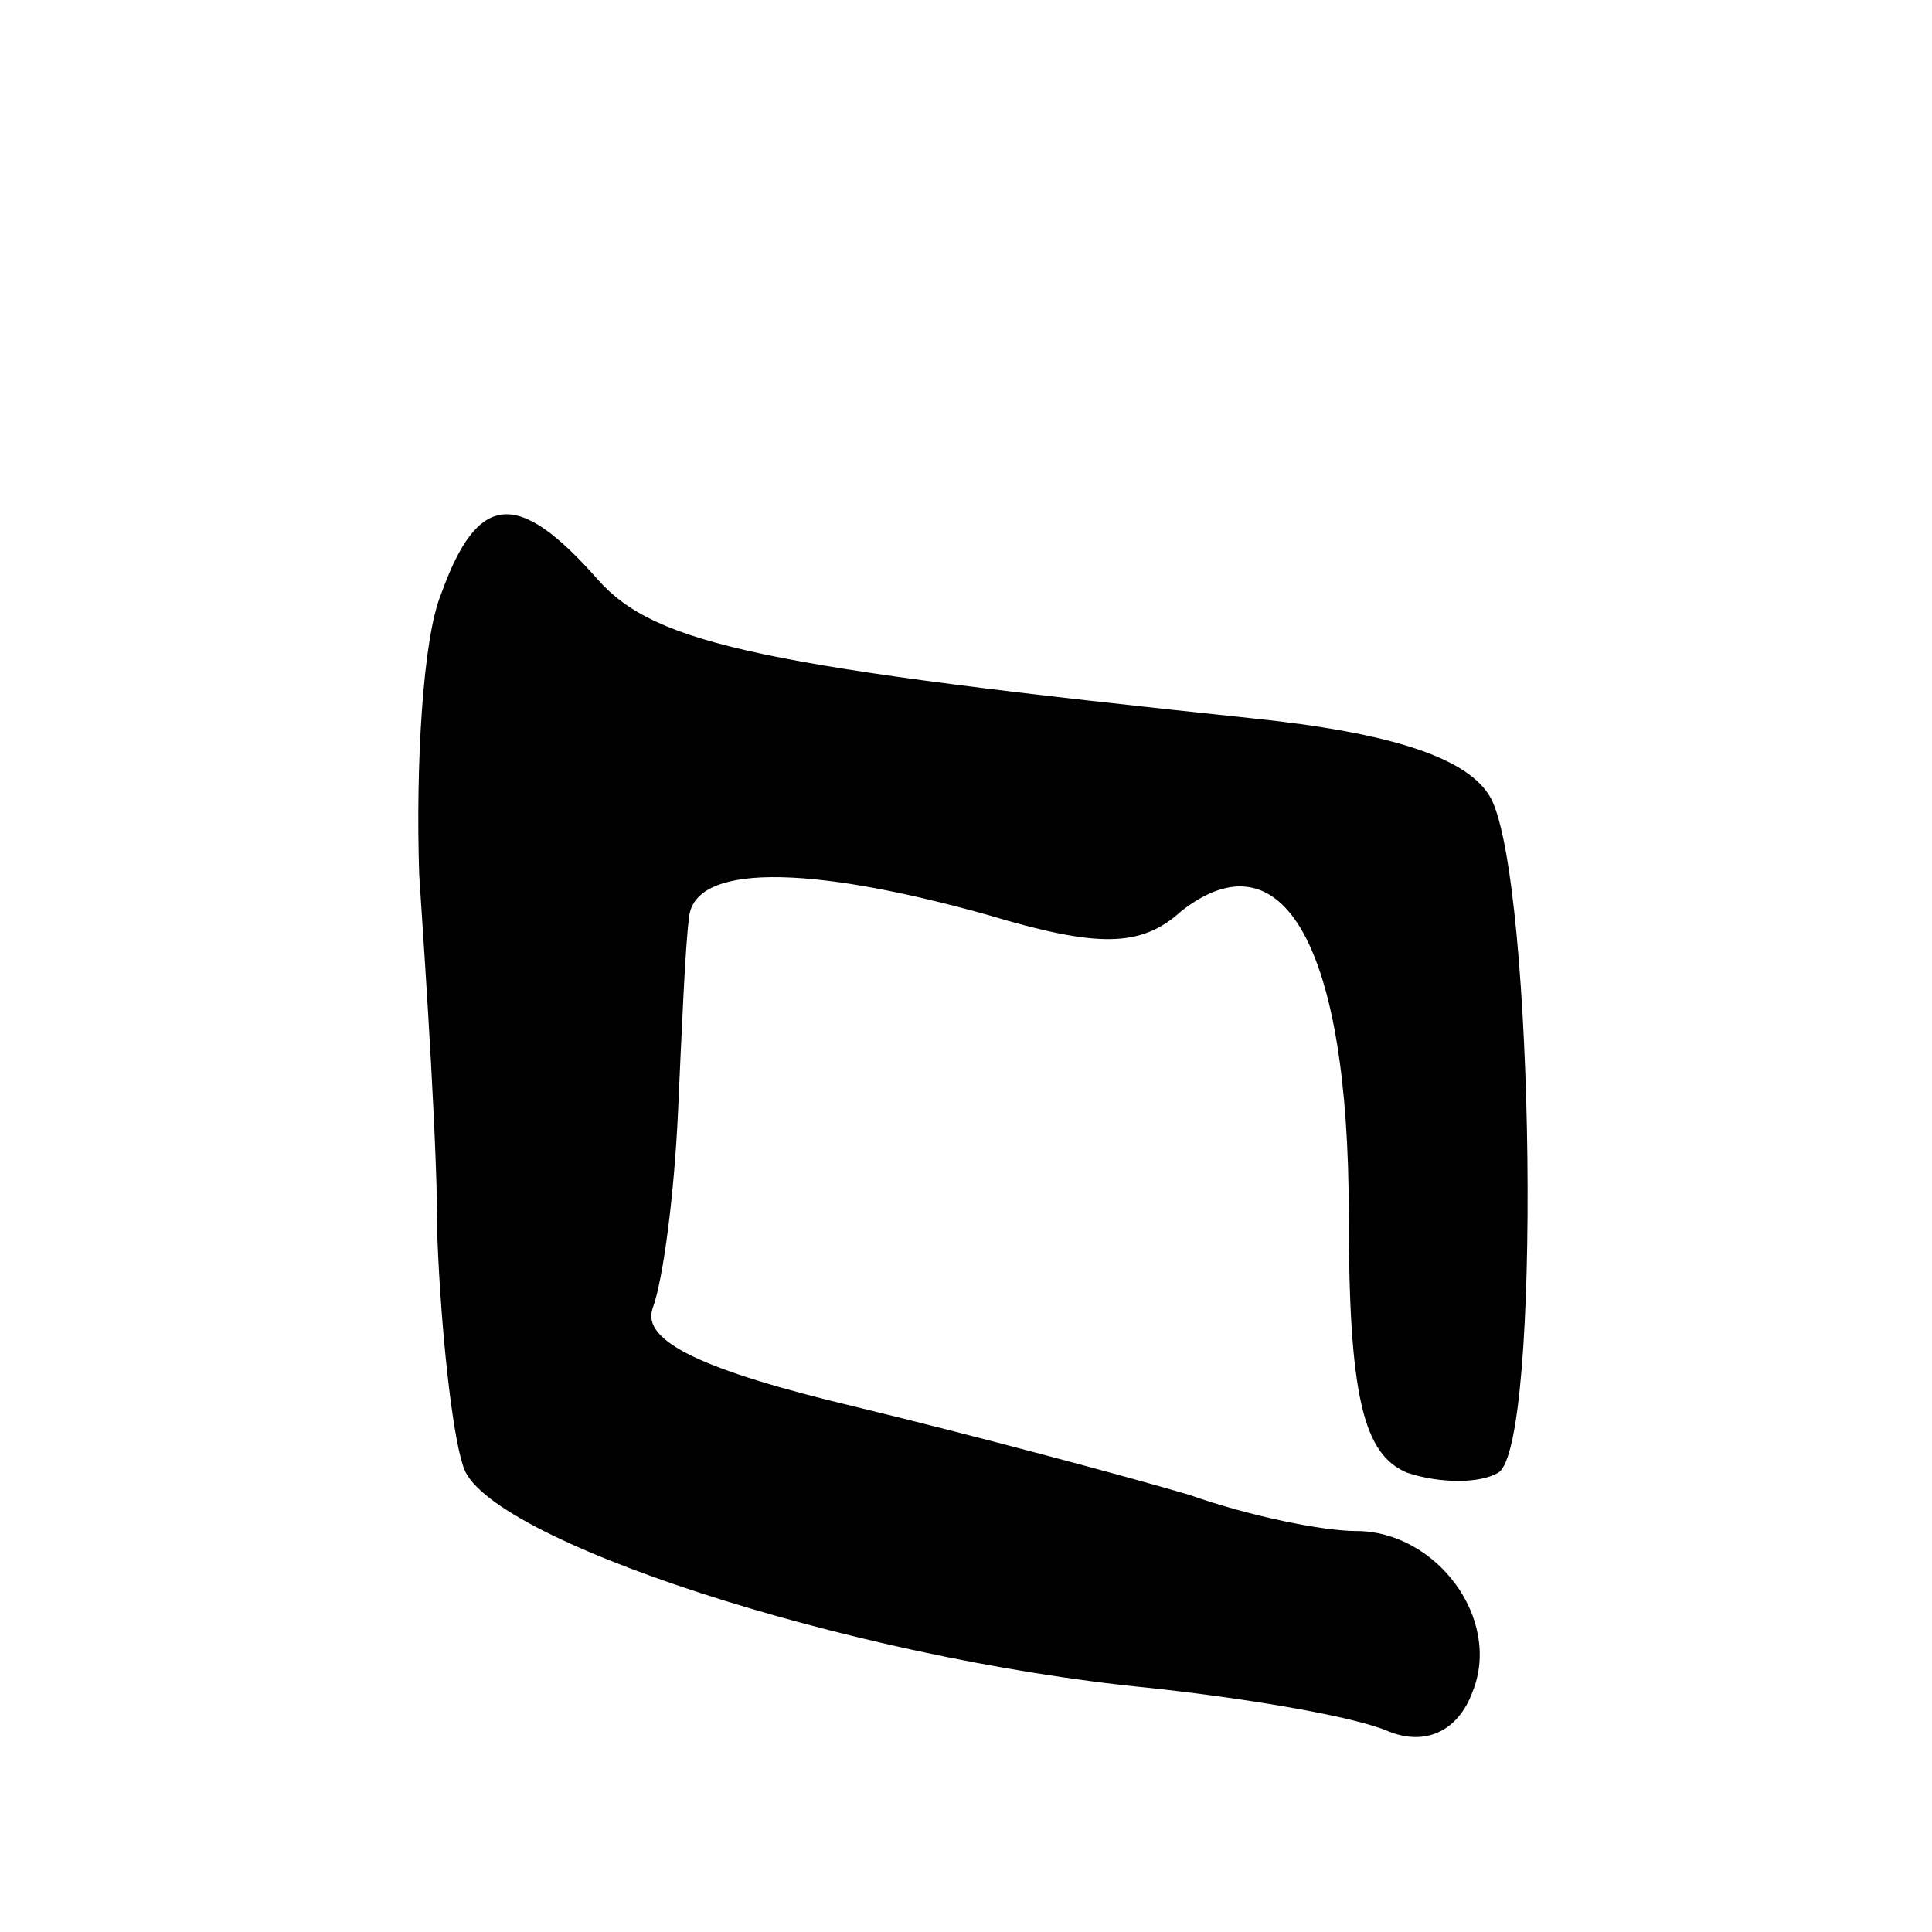 <?xml version="1.0" standalone="no"?>
<!DOCTYPE svg PUBLIC "-//W3C//DTD SVG 20010904//EN"
 "http://www.w3.org/TR/2001/REC-SVG-20010904/DTD/svg10.dtd">
<svg version="1.0" xmlns="http://www.w3.org/2000/svg"
 width="53pt" height="53pt" viewBox="0 0 53 53"
 preserveAspectRatio="xMidYMid meet">
<g transform="translate(0,53) scale(0.1,-0.1)"
fill="#000000" stroke="none">
<path d="M121 367 c-5 -12 -7 -47 -6 -77 2 -30 5 -75 5 -100 1 -25 4 -53 7
-62 5 -20 106 -53 188 -61 28 -3 57 -8 66 -12 10 -4 19 0 23 11 8 20 -10 44
-32 44 -9 0 -29 4 -46 10 -17 5 -58 16 -91 24 -42 10 -59 18 -56 27 3 8 6 32
7 54 1 22 2 46 3 53 1 15 32 15 82 1 30 -9 42 -9 53 1 28 22 46 -10 46 -83 0
-50 4 -66 16 -71 9 -3 20 -3 25 0 12 7 10 162 -2 185 -6 11 -27 18 -66 22
-133 14 -163 20 -179 38 -22 25 -33 24 -43 -4z"/>
</g>
</svg>
